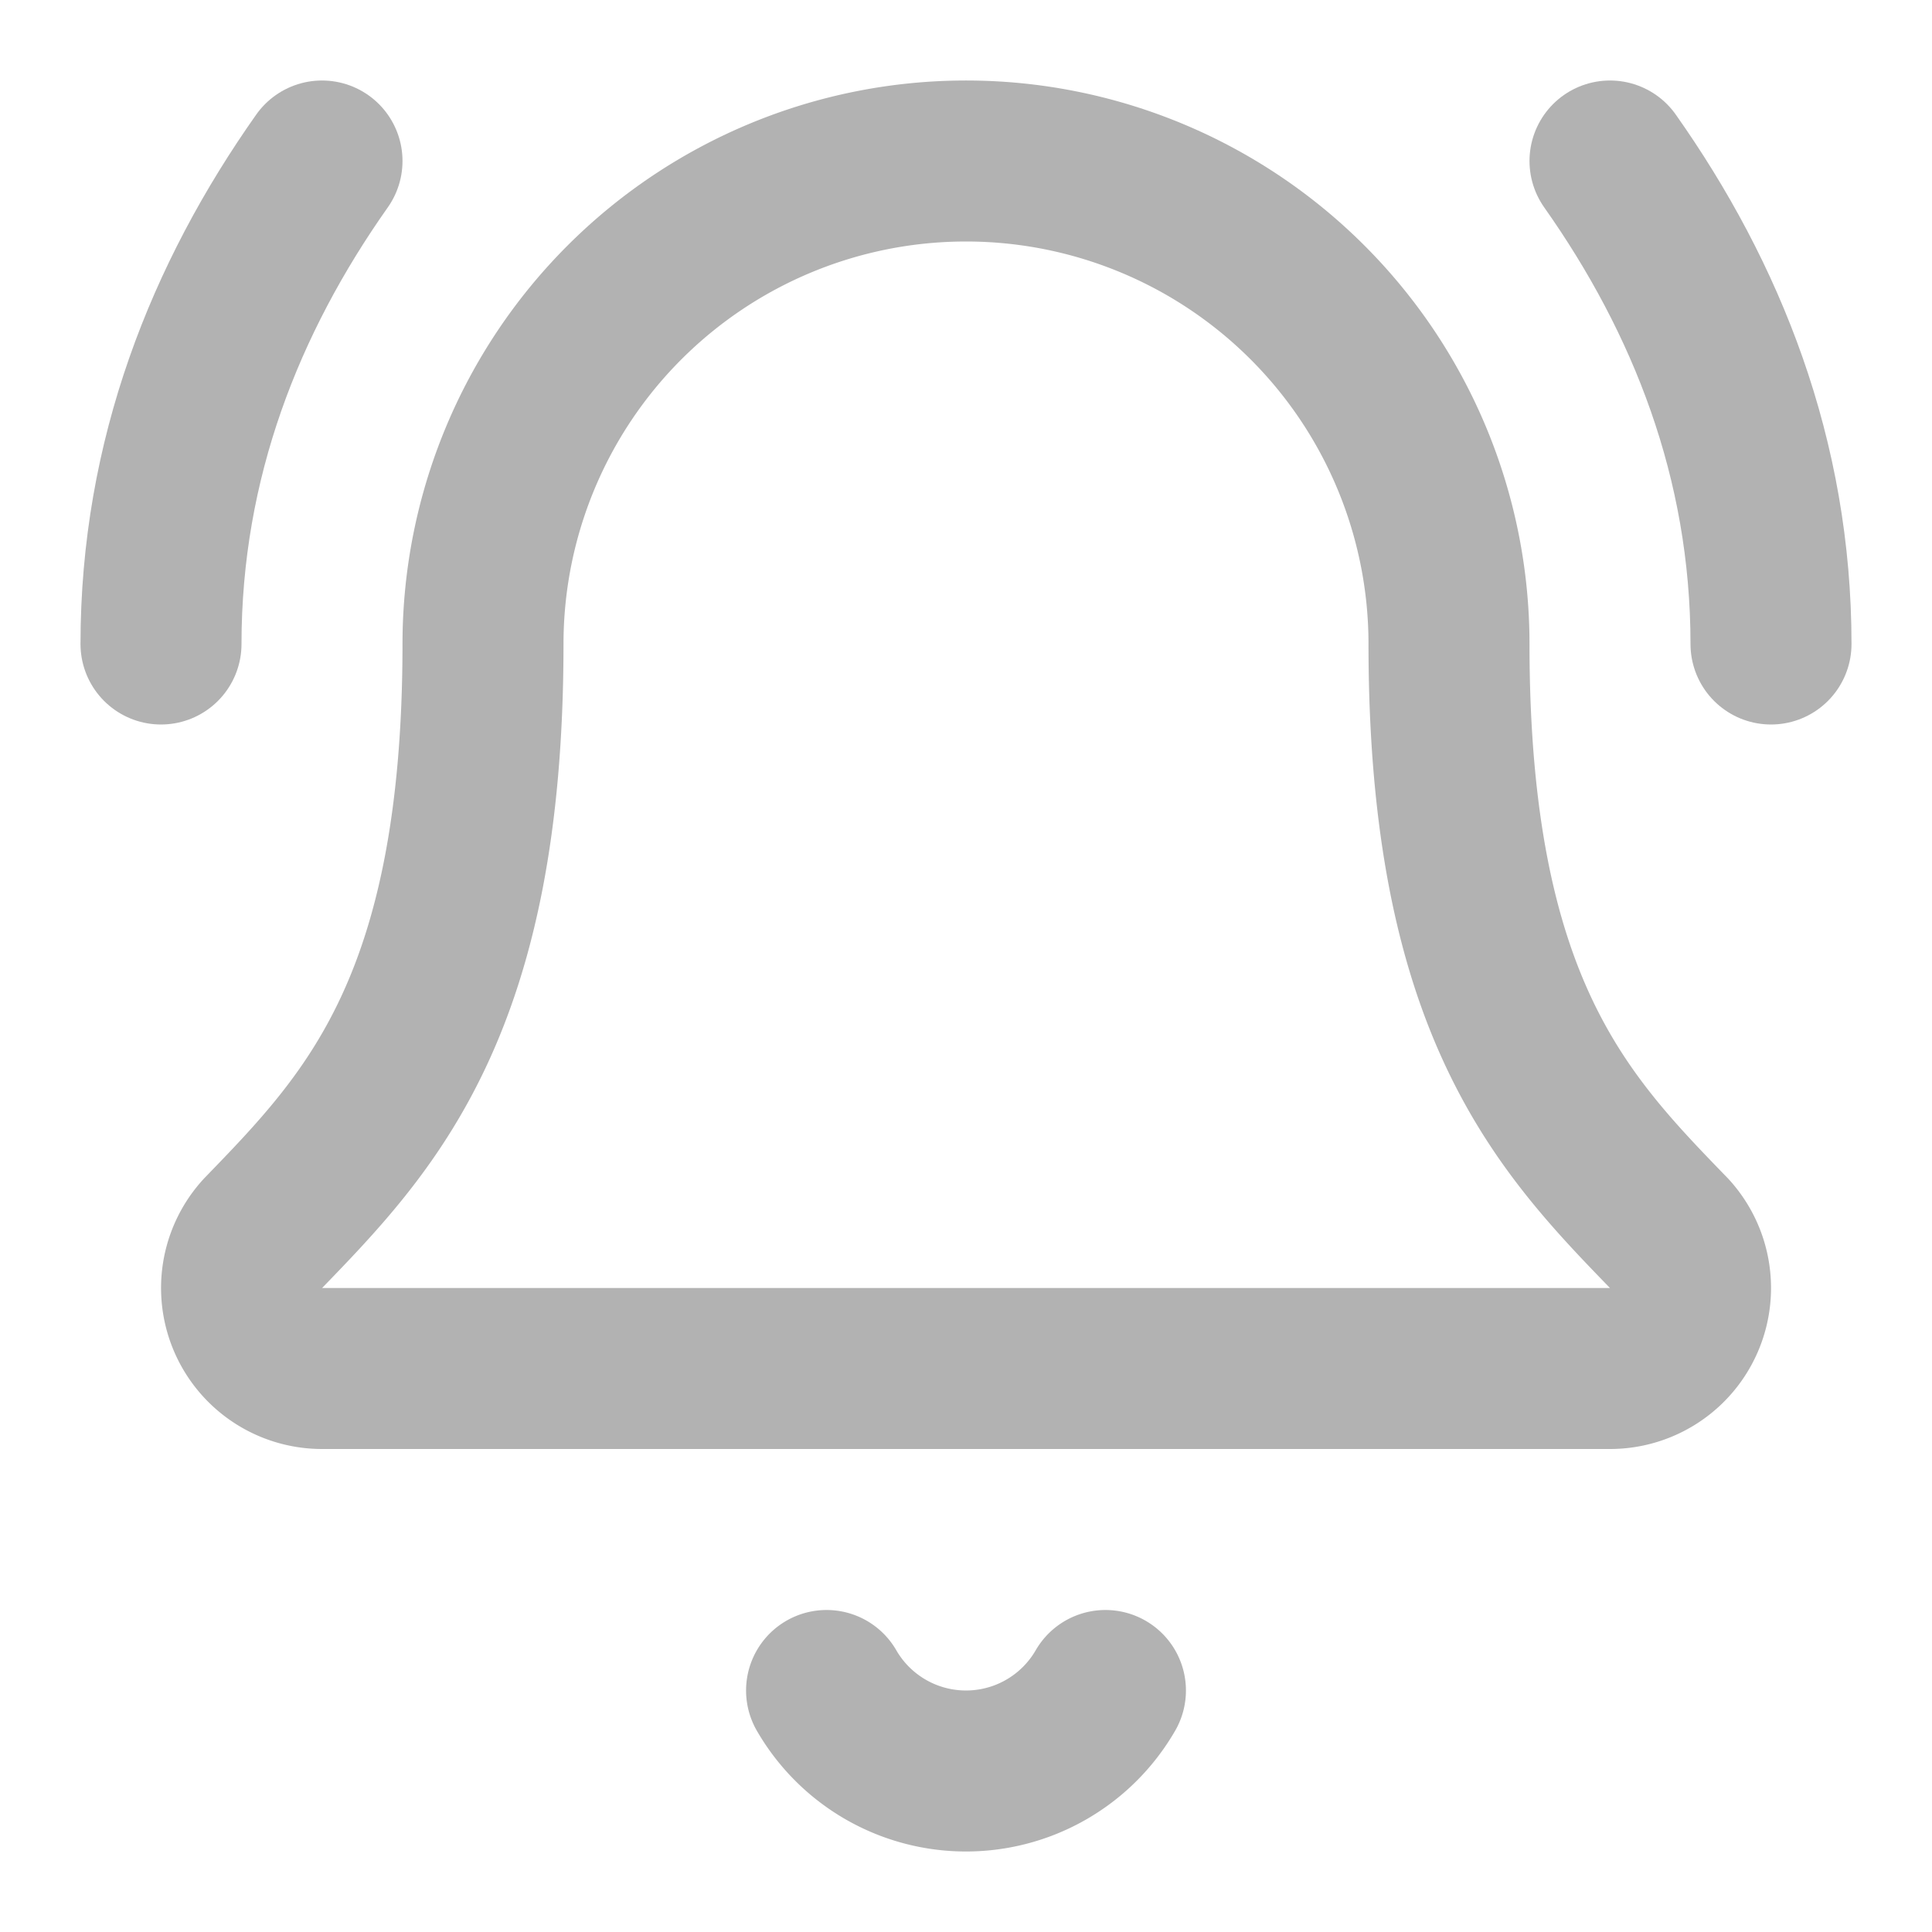<svg xmlns="http://www.w3.org/2000/svg" width="24" height="24" viewBox="0 0 24 24" fill="none" stroke="#b2b2b2" stroke-width="2" stroke-linecap="round" stroke-linejoin="round" class="lucide lucide-bell-ring-icon lucide-bell-ring"><path d="M10.268 21a2 2 0 0 0 3.464 0"/><path d="M22 8c0-2.3-.8-4.3-2-6"/><path d="M3.262 15.326A1 1 0 0 0 4 17h16a1 1 0 0 0 .74-1.673C19.41 13.956 18 12.499 18 8A6 6 0 0 0 6 8c0 4.499-1.411 5.956-2.738 7.326"/><path d="M4 2C2.8 3.7 2 5.7 2 8"/></svg>